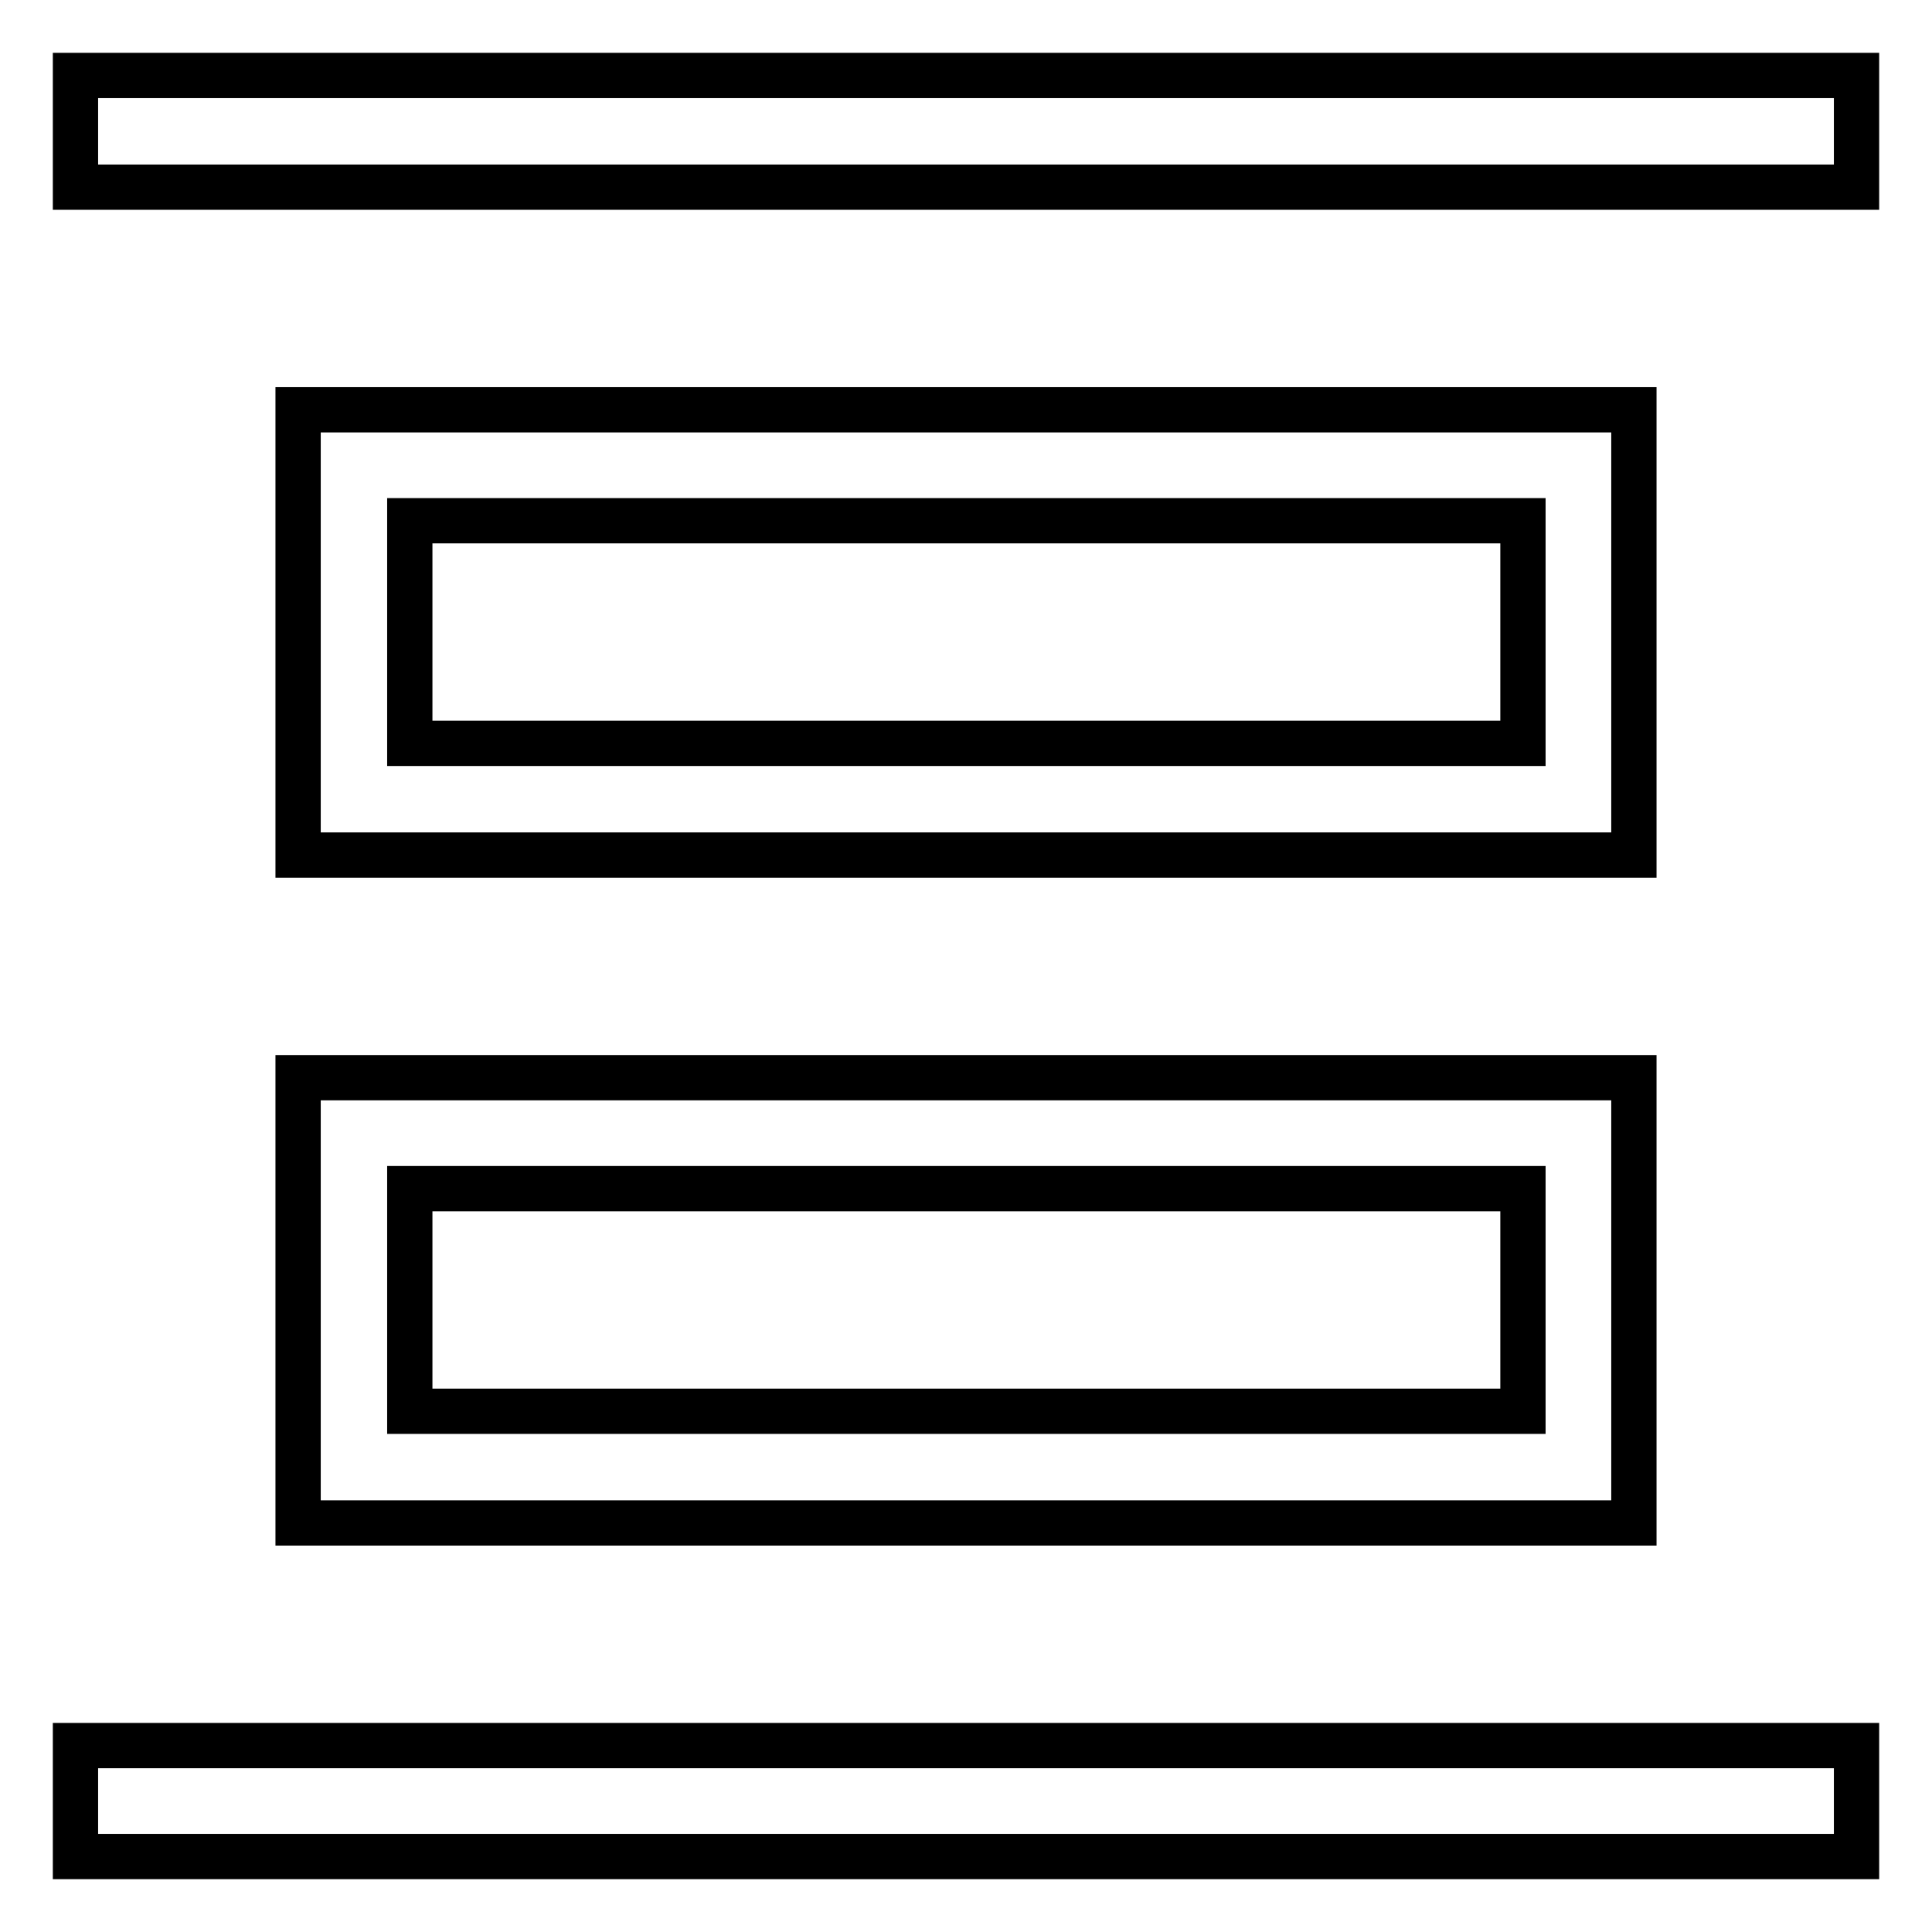 <?xml version="1.0" encoding="utf-8"?>
<!-- Svg Vector Icons : http://www.onlinewebfonts.com/icon -->
<!DOCTYPE svg PUBLIC "-//W3C//DTD SVG 1.1//EN" "http://www.w3.org/Graphics/SVG/1.1/DTD/svg11.dtd">
<svg version="1.1" xmlns="http://www.w3.org/2000/svg" xmlns:xlink="http://www.w3.org/1999/xlink" x="0px" y="0px" viewBox="0 0 256 256" enable-background="new 0 0 256 256" xml:space="preserve">
<g> <path stroke-width="6" fill-opacity="0" stroke="#000000"  d="M39.5,54.3v59h177v-59H39.5z M201.8,69v29.5H54.3V69H201.8z M39.5,142.8v59h177v-59H39.5z M201.8,157.5V187 H54.3v-29.5H201.8L201.8,157.5z M10,10h236v14.8H10V10z M10,231.3h236V246H10V231.3z"/></g>
</svg>